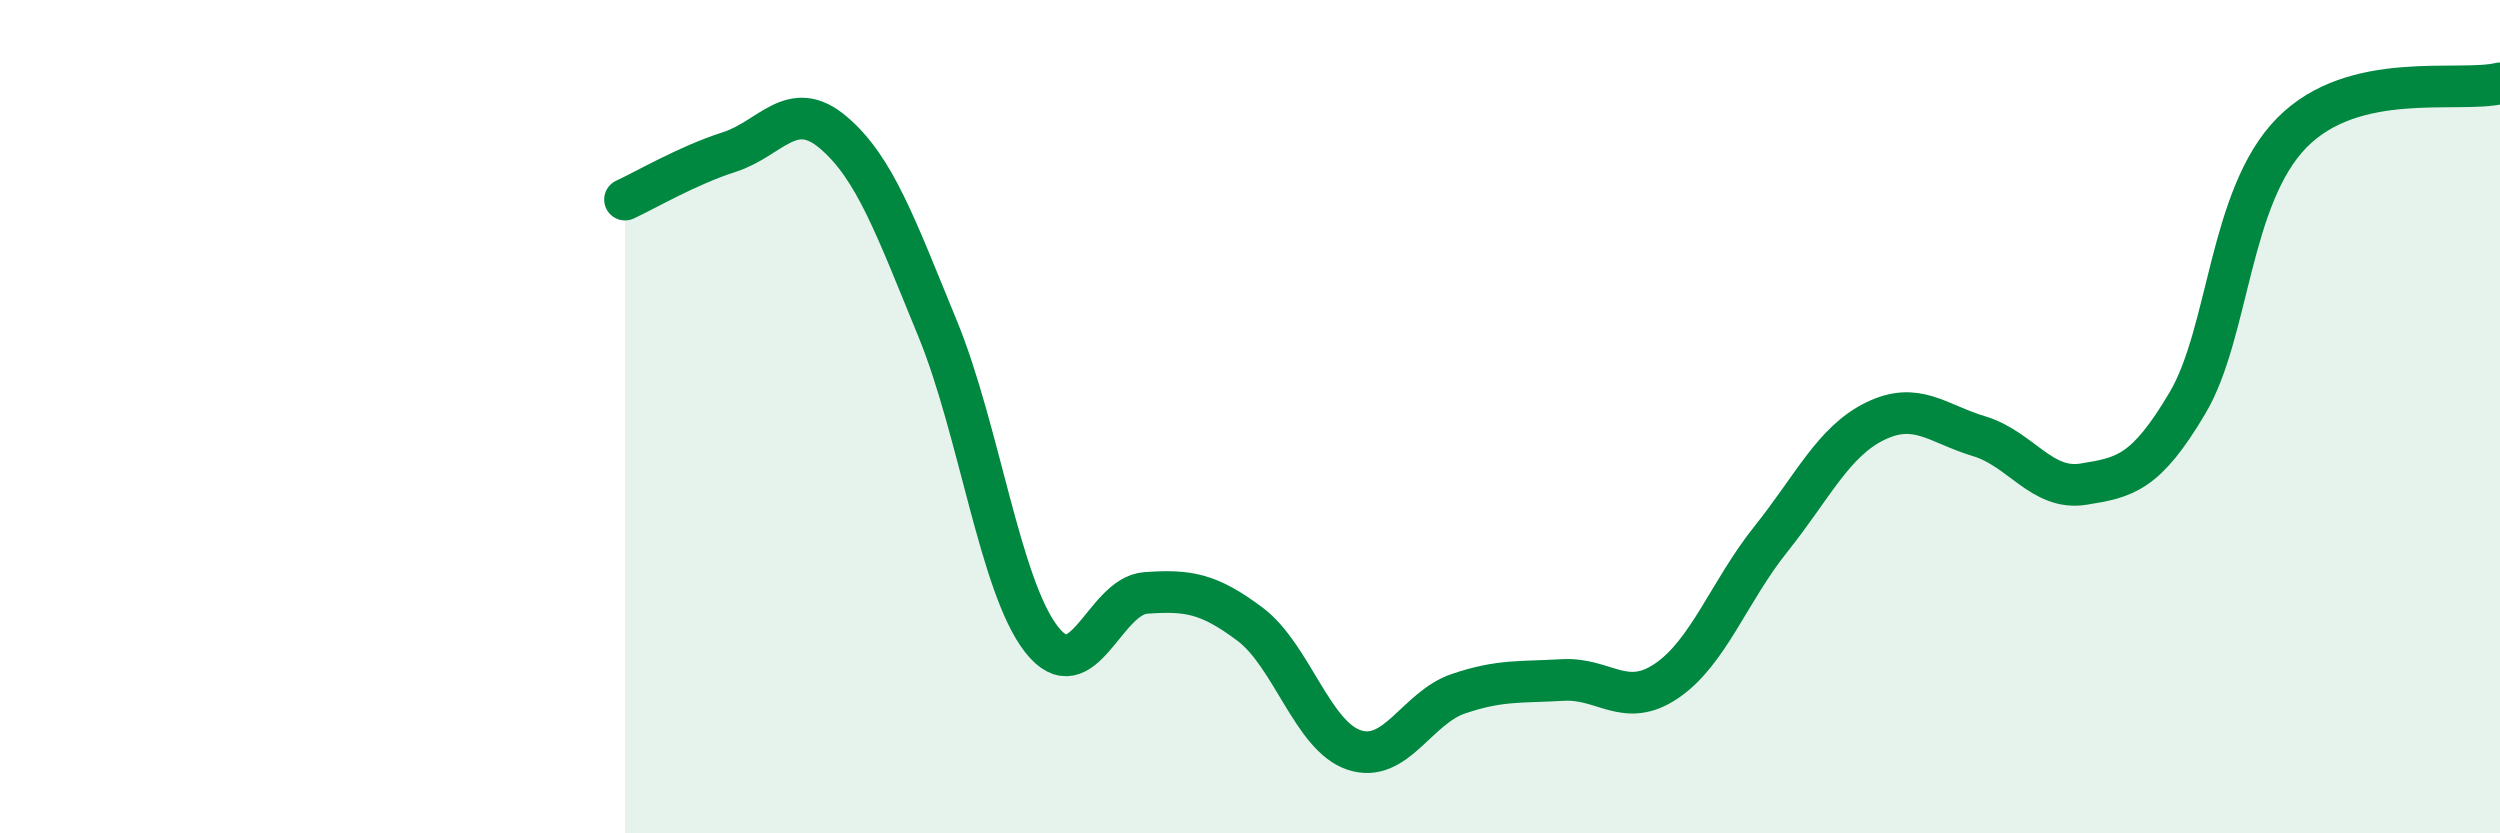
    <svg width="60" height="20" viewBox="0 0 60 20" xmlns="http://www.w3.org/2000/svg">
      <path
        d="M 15,4.79 C 15.5,4.56 16.5,3.97 17.5,3.65 C 18.5,3.33 19,2.33 20,3.18 C 21,4.03 21.5,5.45 22.5,7.88 C 23.5,10.31 24,14.08 25,15.35 C 26,16.62 26.5,14.3 27.5,14.23 C 28.5,14.16 29,14.23 30,14.98 C 31,15.73 31.5,17.67 32.5,18 C 33.5,18.33 34,16.99 35,16.65 C 36,16.31 36.5,16.38 37.5,16.32 C 38.5,16.26 39,17.02 40,16.34 C 41,15.66 41.5,14.19 42.5,12.94 C 43.5,11.69 44,10.6 45,10.11 C 46,9.62 46.5,10.17 47.5,10.47 C 48.5,10.77 49,11.78 50,11.62 C 51,11.46 51.5,11.36 52.5,9.67 C 53.5,7.98 53.5,4.72 55,3.19 C 56.5,1.66 59,2.24 60,2L60 20L15 20Z"
        fill="#008740"
        opacity="0.1"
        stroke-linecap="round"
        stroke-linejoin="round"
      />
      <path
        d="M 15,4.79 C 15.5,4.56 16.5,3.97 17.5,3.65 C 18.5,3.33 19,2.33 20,3.18 C 21,4.03 21.5,5.45 22.5,7.88 C 23.5,10.31 24,14.08 25,15.35 C 26,16.62 26.5,14.3 27.5,14.23 C 28.5,14.16 29,14.23 30,14.98 C 31,15.73 31.5,17.67 32.5,18 C 33.5,18.33 34,16.99 35,16.65 C 36,16.31 36.5,16.38 37.5,16.32 C 38.5,16.26 39,17.02 40,16.34 C 41,15.66 41.5,14.19 42.5,12.94 C 43.5,11.69 44,10.6 45,10.11 C 46,9.62 46.5,10.17 47.5,10.47 C 48.5,10.77 49,11.78 50,11.62 C 51,11.46 51.5,11.36 52.5,9.67 C 53.5,7.98 53.5,4.72 55,3.19 C 56.5,1.66 59,2.24 60,2"
        stroke="#008740"
        stroke-width="1"
        fill="none"
        stroke-linecap="round"
        stroke-linejoin="round"
      />
    </svg>
  